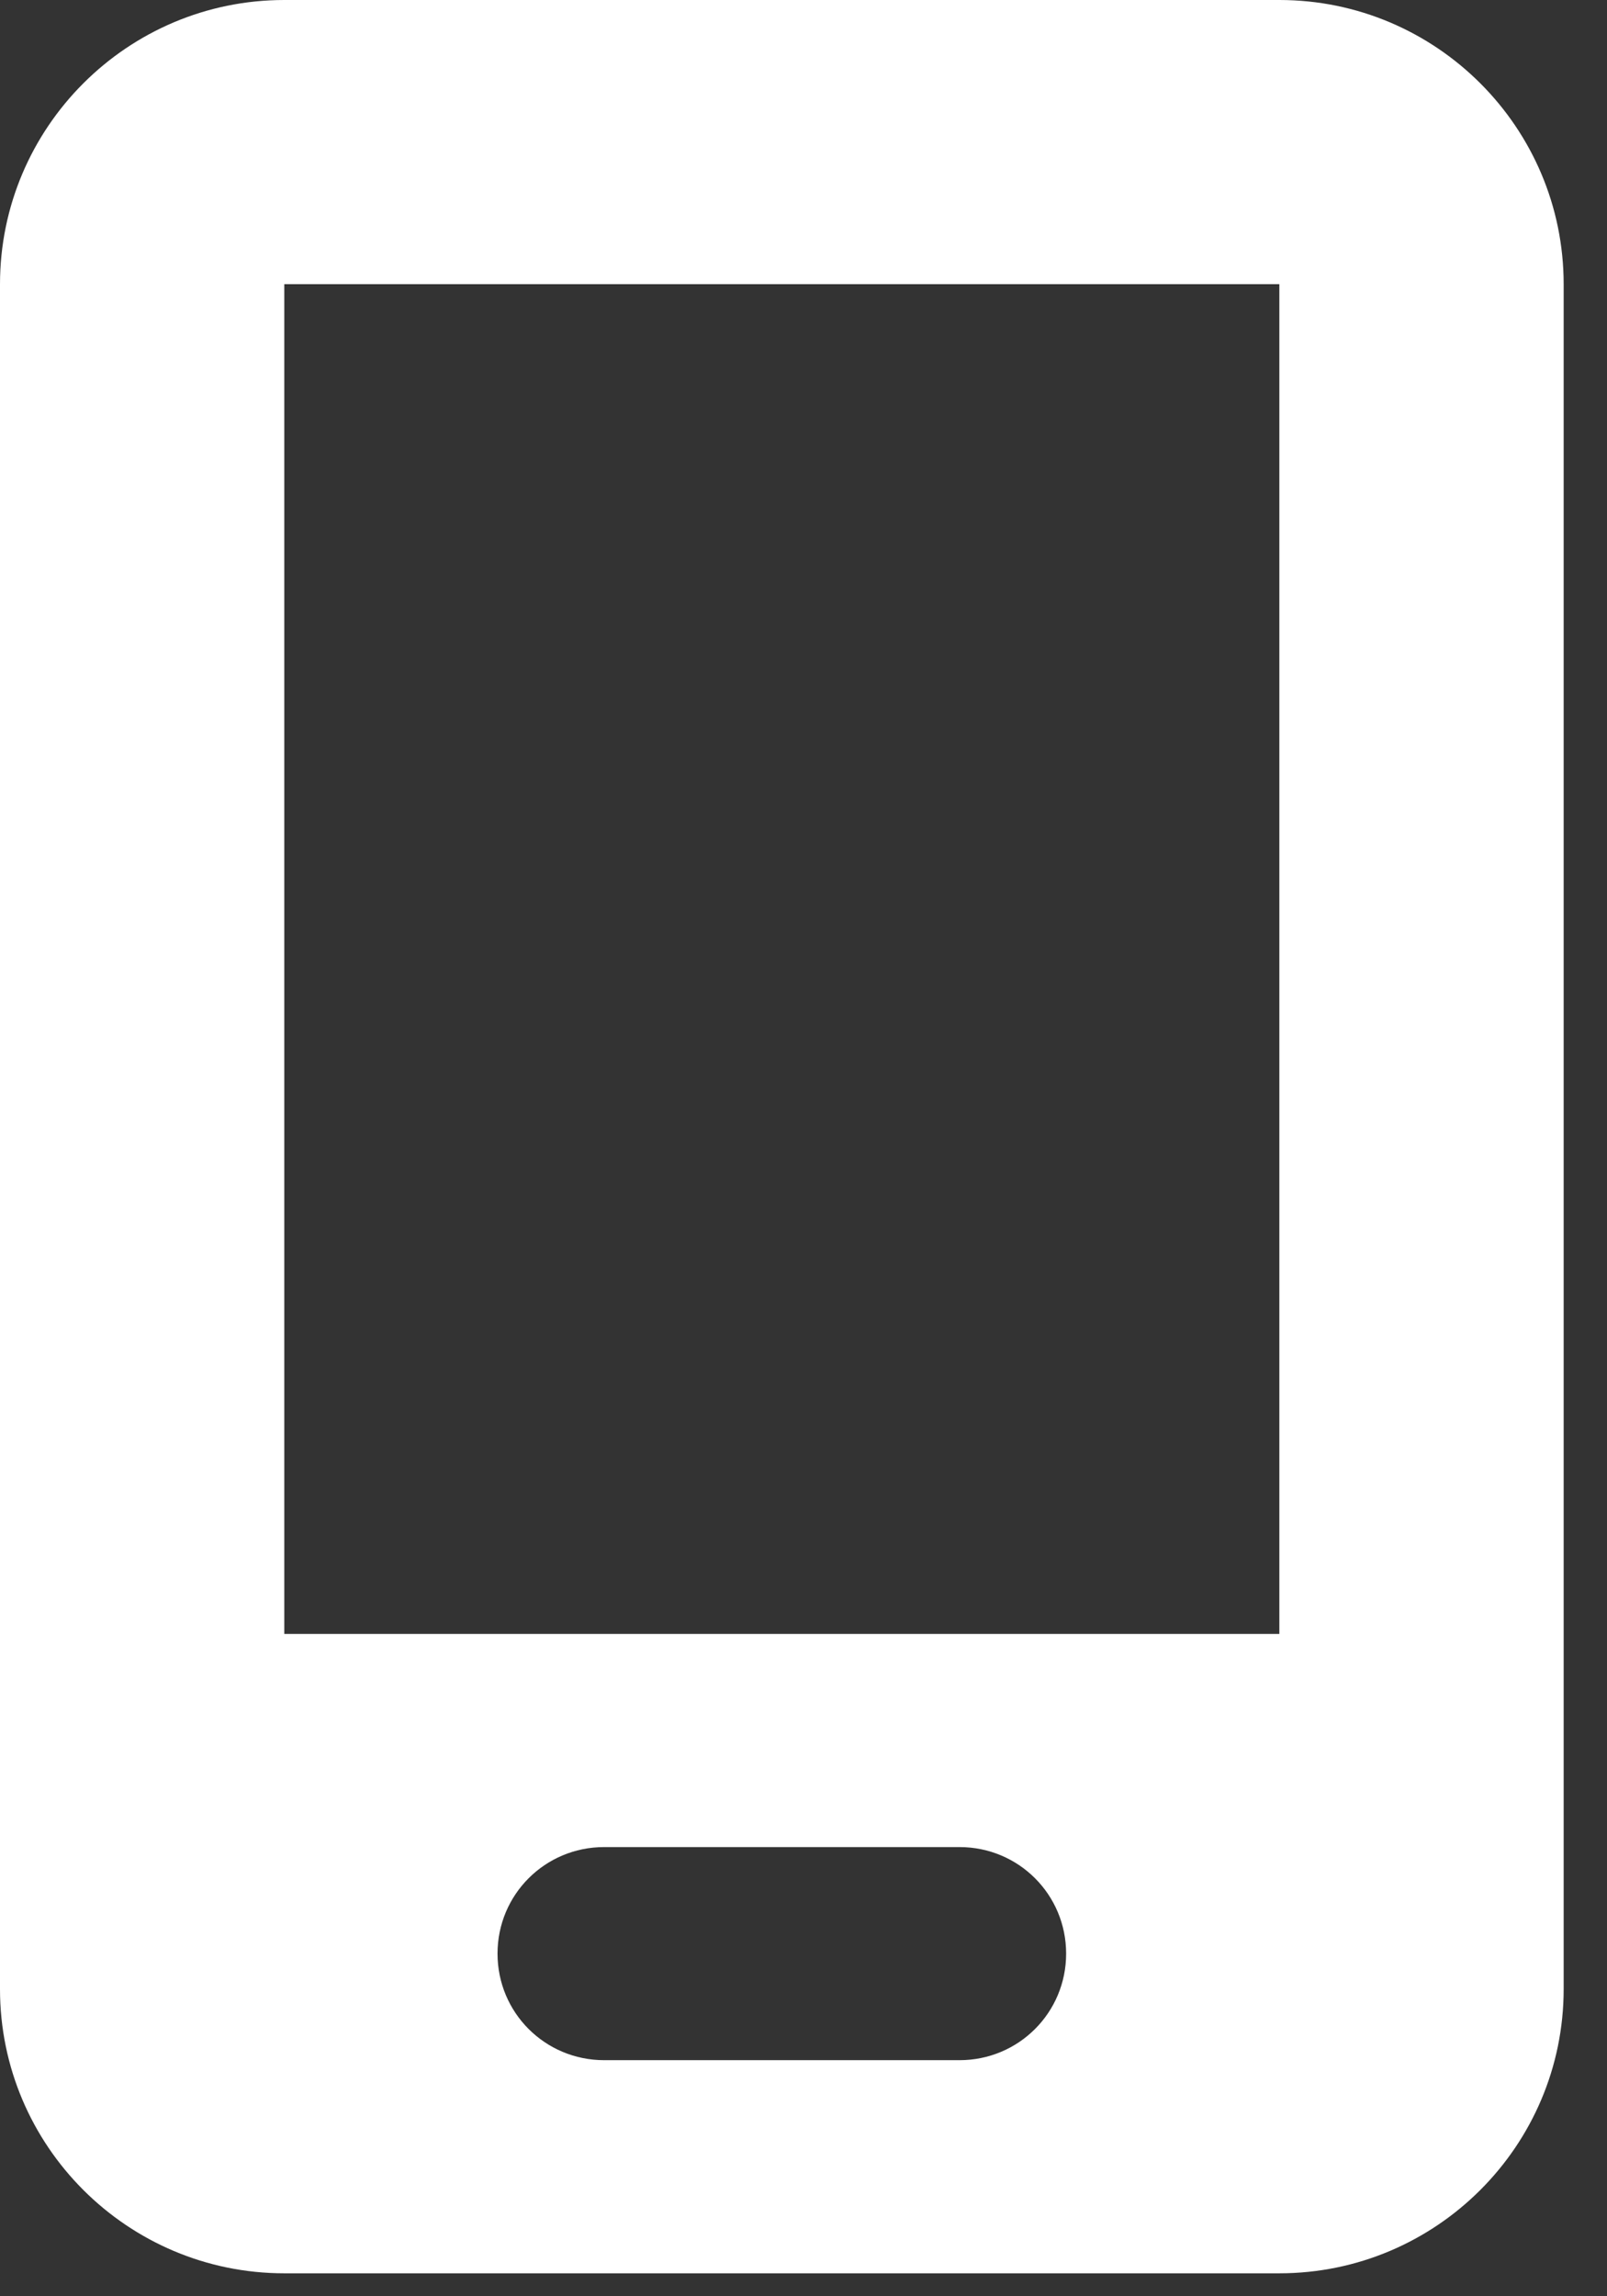 <svg width="35" height="50" viewBox="0 0 35 50" fill="none" xmlns="http://www.w3.org/2000/svg">
<rect x="0" y="0" width="35" height="50" fill="#333333" stroke="none"/>
<path d="M0 6.188C0 2.775 2.777 0 6.192 0H27.864C31.279 0 34.056 2.775 34.056 6.188V43.312C34.056 46.725 31.279 49.5 27.864 49.5H6.192C2.777 49.5 0 46.725 0 43.312V6.188ZM10.836 42.539C10.836 43.825 11.871 44.859 13.158 44.859H20.898C22.185 44.859 23.22 43.825 23.22 42.539C23.22 41.253 22.185 40.219 20.898 40.219H13.158C11.871 40.219 10.836 41.253 10.836 42.539ZM27.864 6.188H6.192V35.578H27.864V6.188Z" fill="white"/>
</svg>
